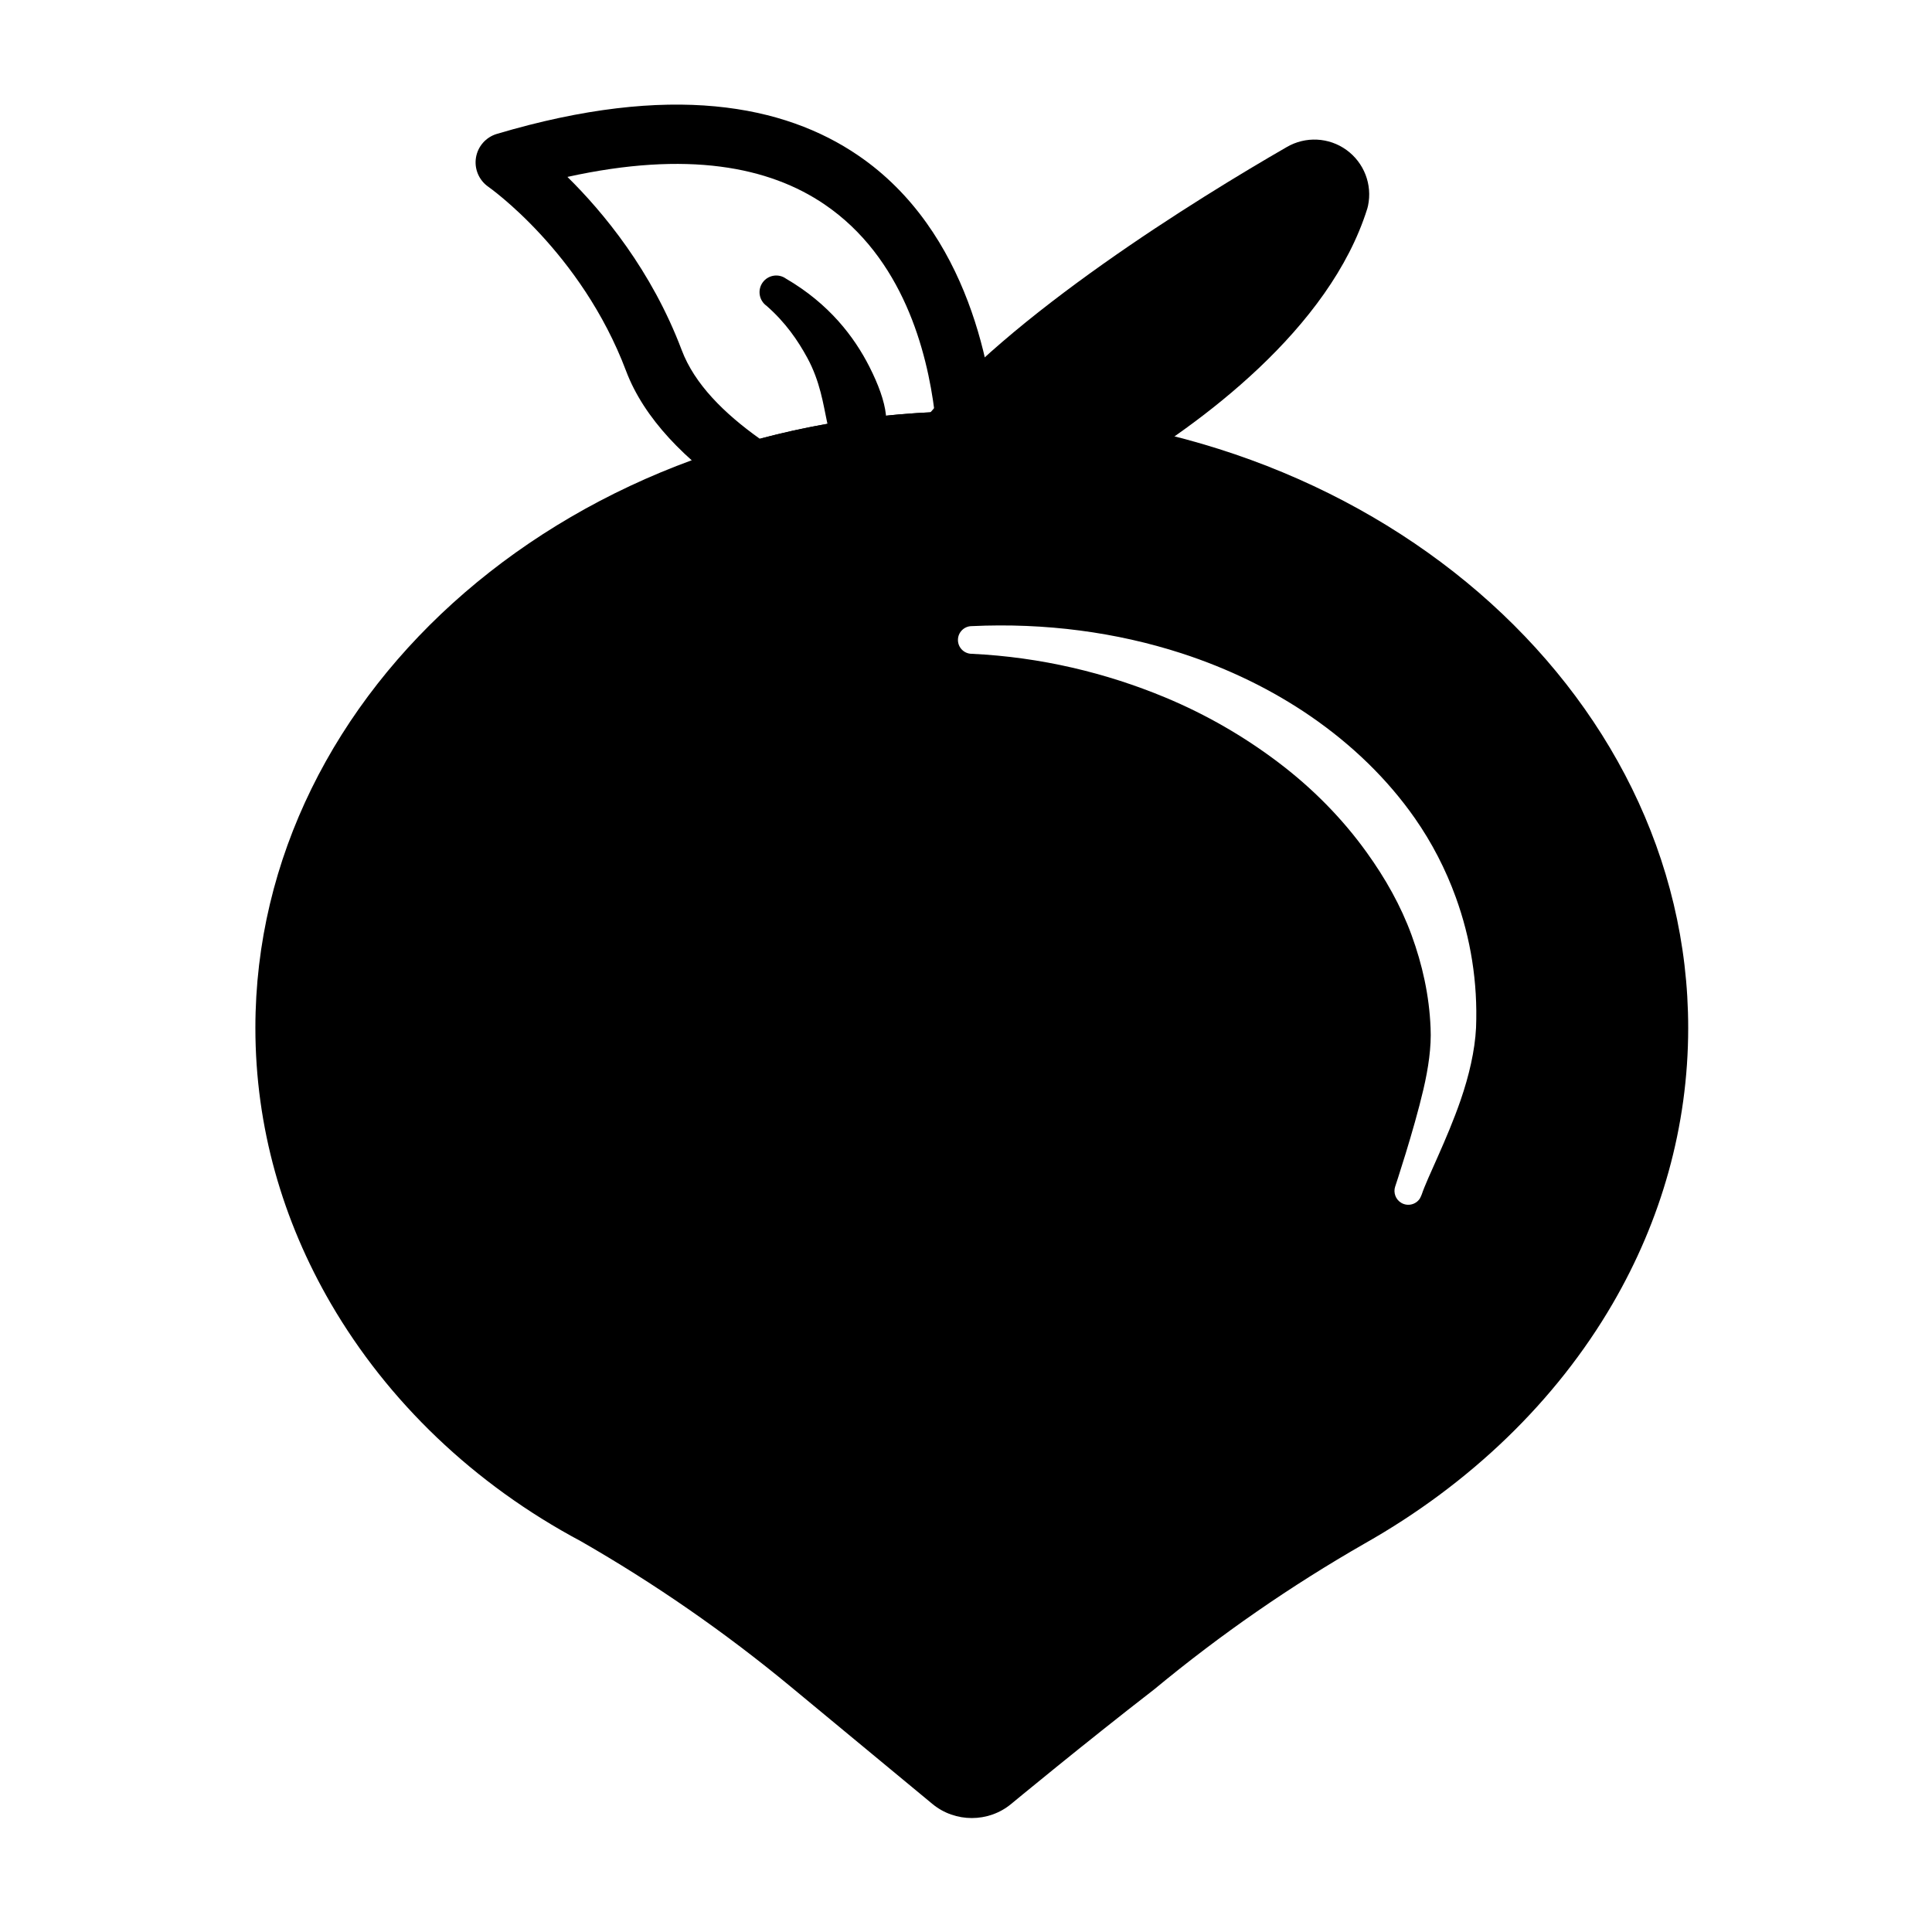 <?xml version="1.0" encoding="UTF-8"?>
<!-- Uploaded to: SVG Repo, www.svgrepo.com, Generator: SVG Repo Mixer Tools -->
<svg fill="#000000" width="800px" height="800px" version="1.1" viewBox="144 144 512 512" xmlns="http://www.w3.org/2000/svg">
 <g fill-rule="evenodd">
  <path d="m388.27 256.07c-1.914 2.402-2.258 5.699-0.883 8.445 1.379 2.738 4.227 4.434 7.297 4.336 2.266-0.078 4.551-0.117 6.84-0.117 10.934 0 21.633 0.859 32.023 2.504 1.793 0.285 3.637-0.07 5.211-0.992 23.41-13.746 57.625-39.086 67.598-70.996 0.07-0.227 0.133-0.473 0.18-0.715 1.195-5.621-1.047-11.422-5.707-14.793-4.66-3.371-10.871-3.668-15.84-0.762-23.488 13.523-74.105 44.762-96.723 73.09z"/>
  <path d="m339.54 275.38c1.922 1.289 4.305 1.66 6.535 1.031 17.066-4.879 35.305-7.566 54.254-7.668 2.164-0.016 4.227-0.914 5.699-2.488 1.48-1.574 2.242-3.691 2.117-5.848-1.016-17.199-7.109-55.074-36.785-75.258-19.508-13.281-49.5-19.398-95.699-5.66-2.898 0.867-5.047 3.312-5.527 6.297-0.48 2.992 0.797 5.984 3.281 7.715 0 0 24.57 17.16 36.512 48.832 4.754 12.578 15.785 23.805 29.613 33.047zm5.809-15.105c-9.516-6.777-17.312-14.539-20.688-23.496-7.965-21.105-20.836-36.582-30.285-45.895 31.805-7.008 53.441-2.707 68.125 7.281 20.797 14.145 27.176 38.957 29.18 55.051-16.059 0.707-31.582 3.133-46.336 7.062z"/>
  <path d="m371.3 267.22c-4.117-1.961-2.281 0.023 0.094 0.156h0.242-0.016 0.023-0.008 0.016c2.332 0 4.273-1.828 4.402-4.18l-0.316 0.301 0.496-0.652c0.348-0.465 0.621-0.992 1.41-2.519 0.488-0.93 0.77-1.801 1.078-3.25 0.195-0.961 0.18-2.023 0.055-3.188-0.395-3.652-2.008-8.023-4.359-12.668-4.023-7.941-10.684-16.711-22.129-23.379-1.984-1.426-4.754-0.961-6.18 1.023-1.418 1.992-0.961 4.754 1.031 6.18 5.031 4.394 8.312 9.203 10.809 13.793 3.418 6.289 4.242 12.391 5.195 16.84 0.242 1.148 0.559 2.148 0.914 3.023 0.379 0.914 0.906 1.348 1.309 1.969 3.008 4.652 5.141 6.133 5.934 6.559z"/>
  <path d="m231.7 489.49c15.043 25.844 37.84 47.824 66.219 62.945 19.547 11.203 38.18 24.113 55.617 38.543l37.559 31.086c6.016 4.984 14.871 4.984 20.875 0 0 0 19.129-15.832 37.855-30.324 0.07-0.055 0.133-0.109 0.203-0.164 17.422-14.422 36.055-27.324 55.688-38.566 27.914-15.801 50.648-37.738 65.652-63.52-0.473 0.82 0 0 0 0 12.824-22.027 20.02-46.848 20.02-73.09 0-89.82-84.758-163.41-189.86-163.41-105.09 0-189.85 73.586-189.85 163.41 0 26.246 7.195 51.066 20.02 73.09zm282.04-31.055c-0.543 1.613 0.102 3.449 1.629 4.344 1.676 0.977 3.809 0.473 4.879-1.109 0.07-0.133 0.395-0.738 0.512-1.086 1.527-4.574 6.66-14.43 10.328-25.059 2.211-6.414 3.777-13.09 4.078-19.129 0.48-12.121-1.426-23.742-5.375-34.629-2.668-7.359-6.281-14.391-10.816-20.891-7.227-10.359-16.664-19.5-27.648-27.055-10.195-7.008-21.758-12.648-34.234-16.695-17.184-5.566-36.055-8.117-55.562-7.195-2.023 0-3.668 1.645-3.668 3.668 0 2.023 1.645 3.668 3.668 3.668 18.293 0.867 35.598 5.055 51.238 11.555 10.941 4.551 20.926 10.375 29.836 17.098 9.266 6.984 17.184 15.066 23.594 23.992 4.914 6.832 9.027 14.09 11.887 21.914 2.832 7.754 4.684 15.934 5.031 24.57 0.25 5.062-0.605 10.746-1.898 16.289-2.535 10.918-7.504 25.82-7.477 25.75z"/>
 </g>
</svg>